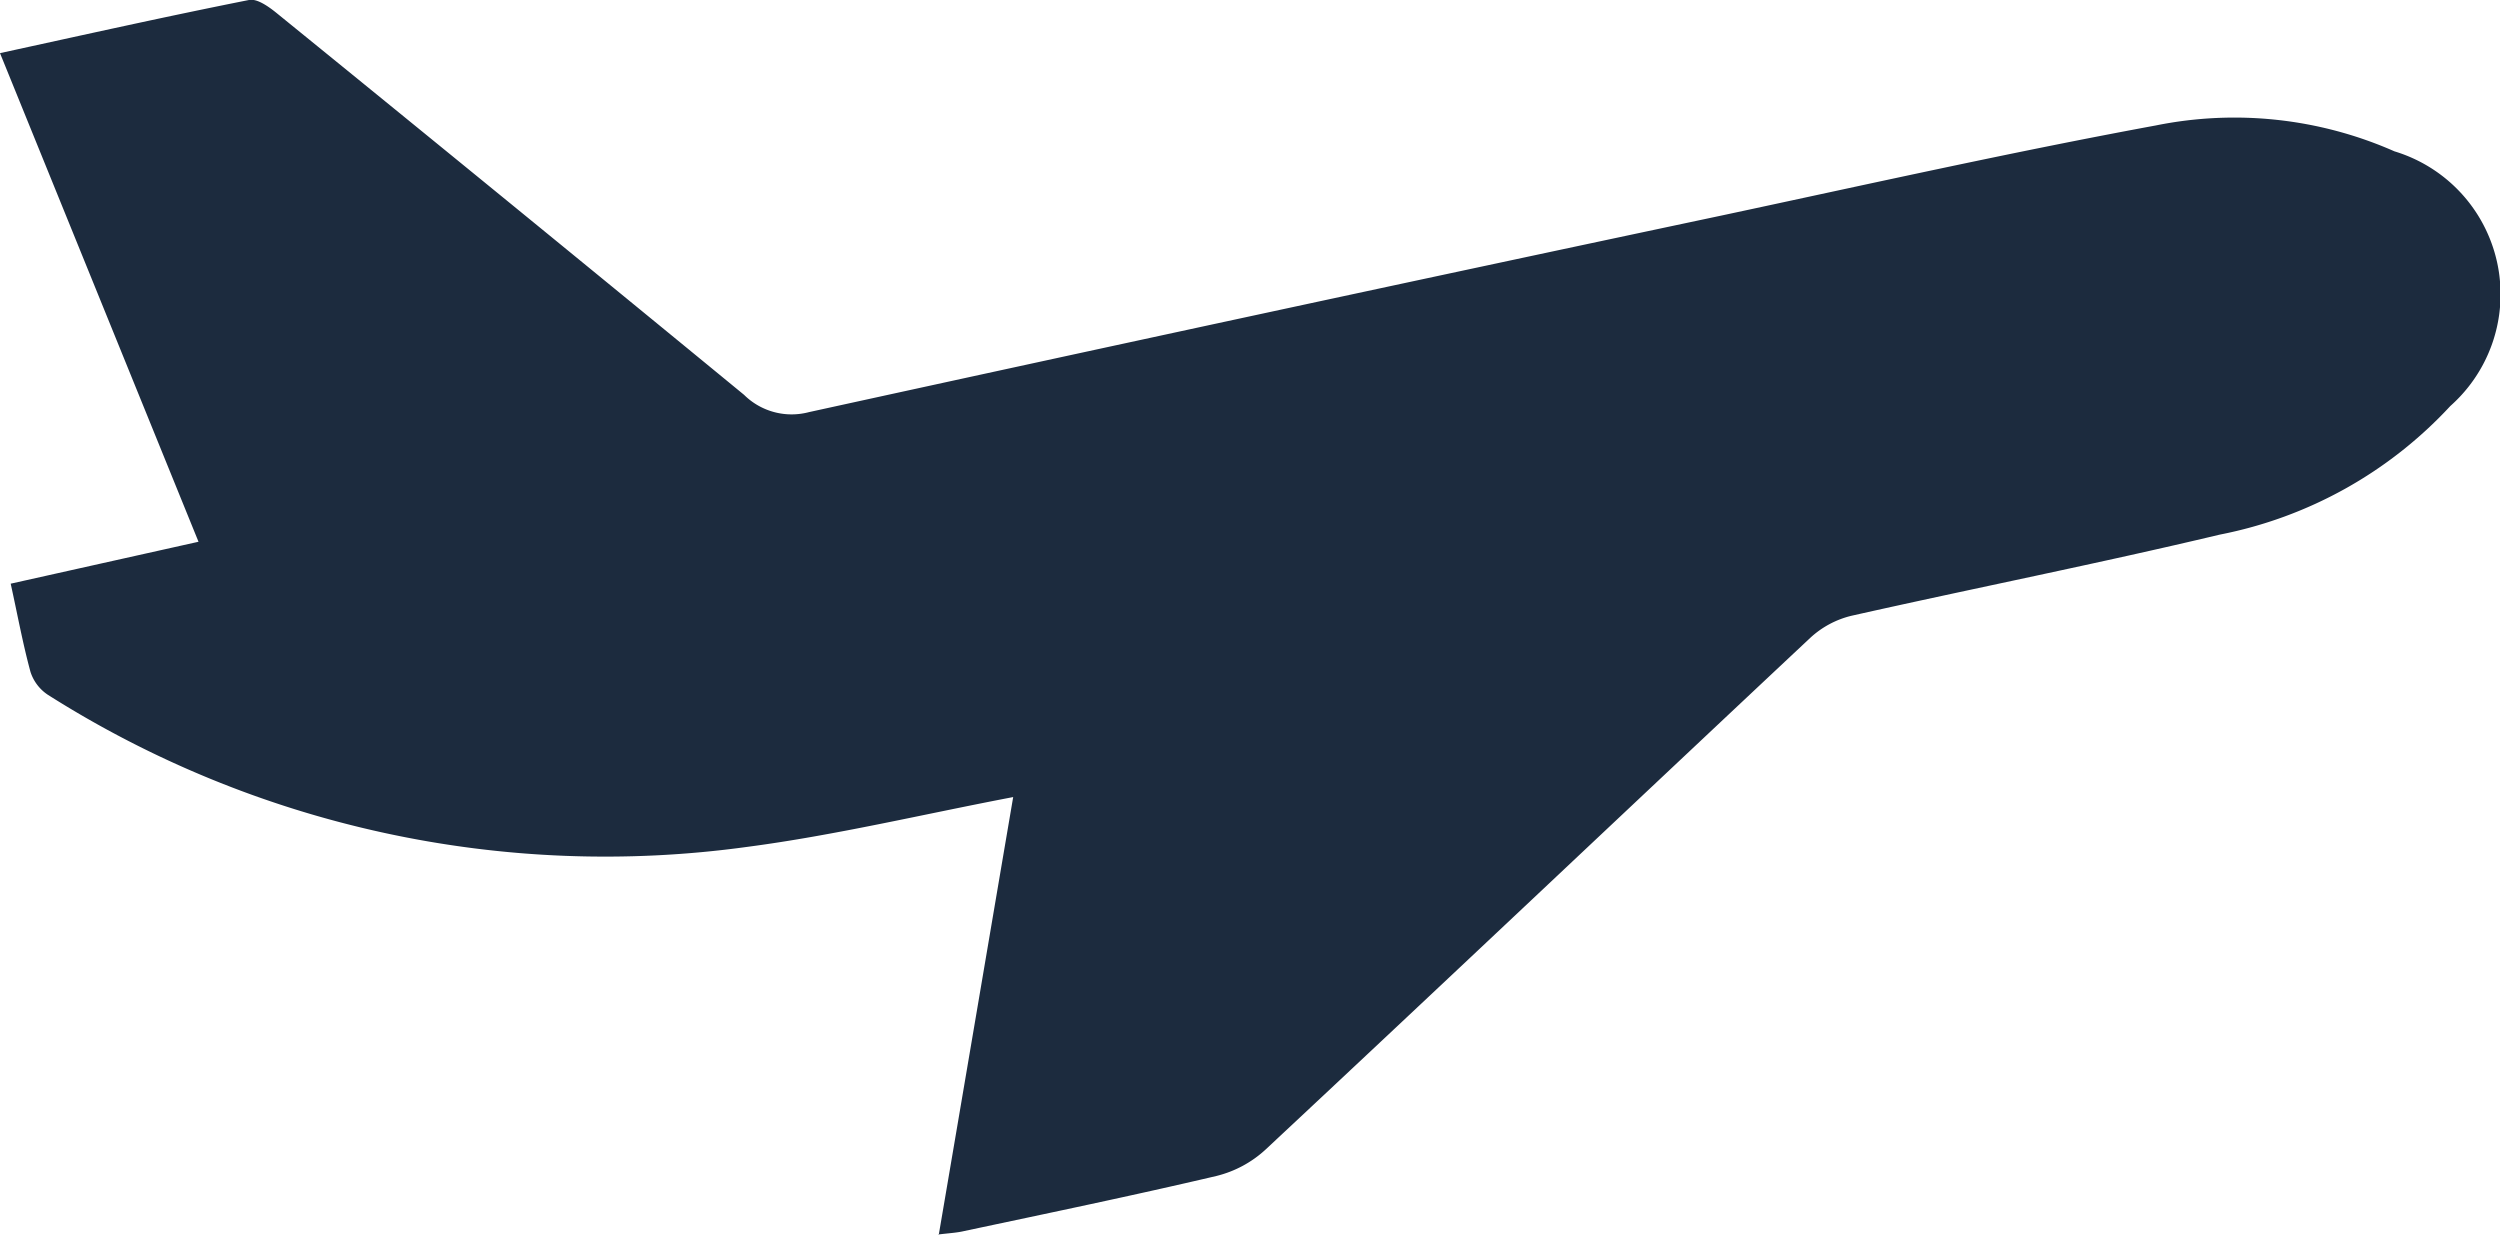 <svg xmlns="http://www.w3.org/2000/svg" width="23.853" height="11.781" viewBox="0 0 23.853 11.781">
  <path id="Path_236" data-name="Path 236" d="M602.291,139.336c.239-1.4.473-2.784.71-4.176-.869.166-1.7.365-2.536.475a9.929,9.929,0,0,1-6.673-1.45.413.413,0,0,1-.167-.219c-.073-.268-.123-.542-.189-.842l1.792-.4-1.894-4.662c.83-.181,1.6-.353,2.375-.507.079-.017.194.067.271.13q2.232,1.813,4.453,3.637a.645.645,0,0,0,.62.165q4.362-.955,8.732-1.881c1.371-.293,2.741-.6,4.118-.854a3.78,3.78,0,0,1,2.277.247,1.425,1.425,0,0,1,.533,2.43,4.058,4.058,0,0,1-2.2,1.227c-1.167.278-2.344.511-3.513.774a.884.884,0,0,0-.393.21c-1.734,1.626-3.46,3.26-5.2,4.885a1.069,1.069,0,0,1-.466.25c-.8.188-1.605.355-2.409.526-.072.017-.147.02-.25.033" transform="translate(-593.334 -127.555)" fill="#1c2b3e"/>
</svg>

